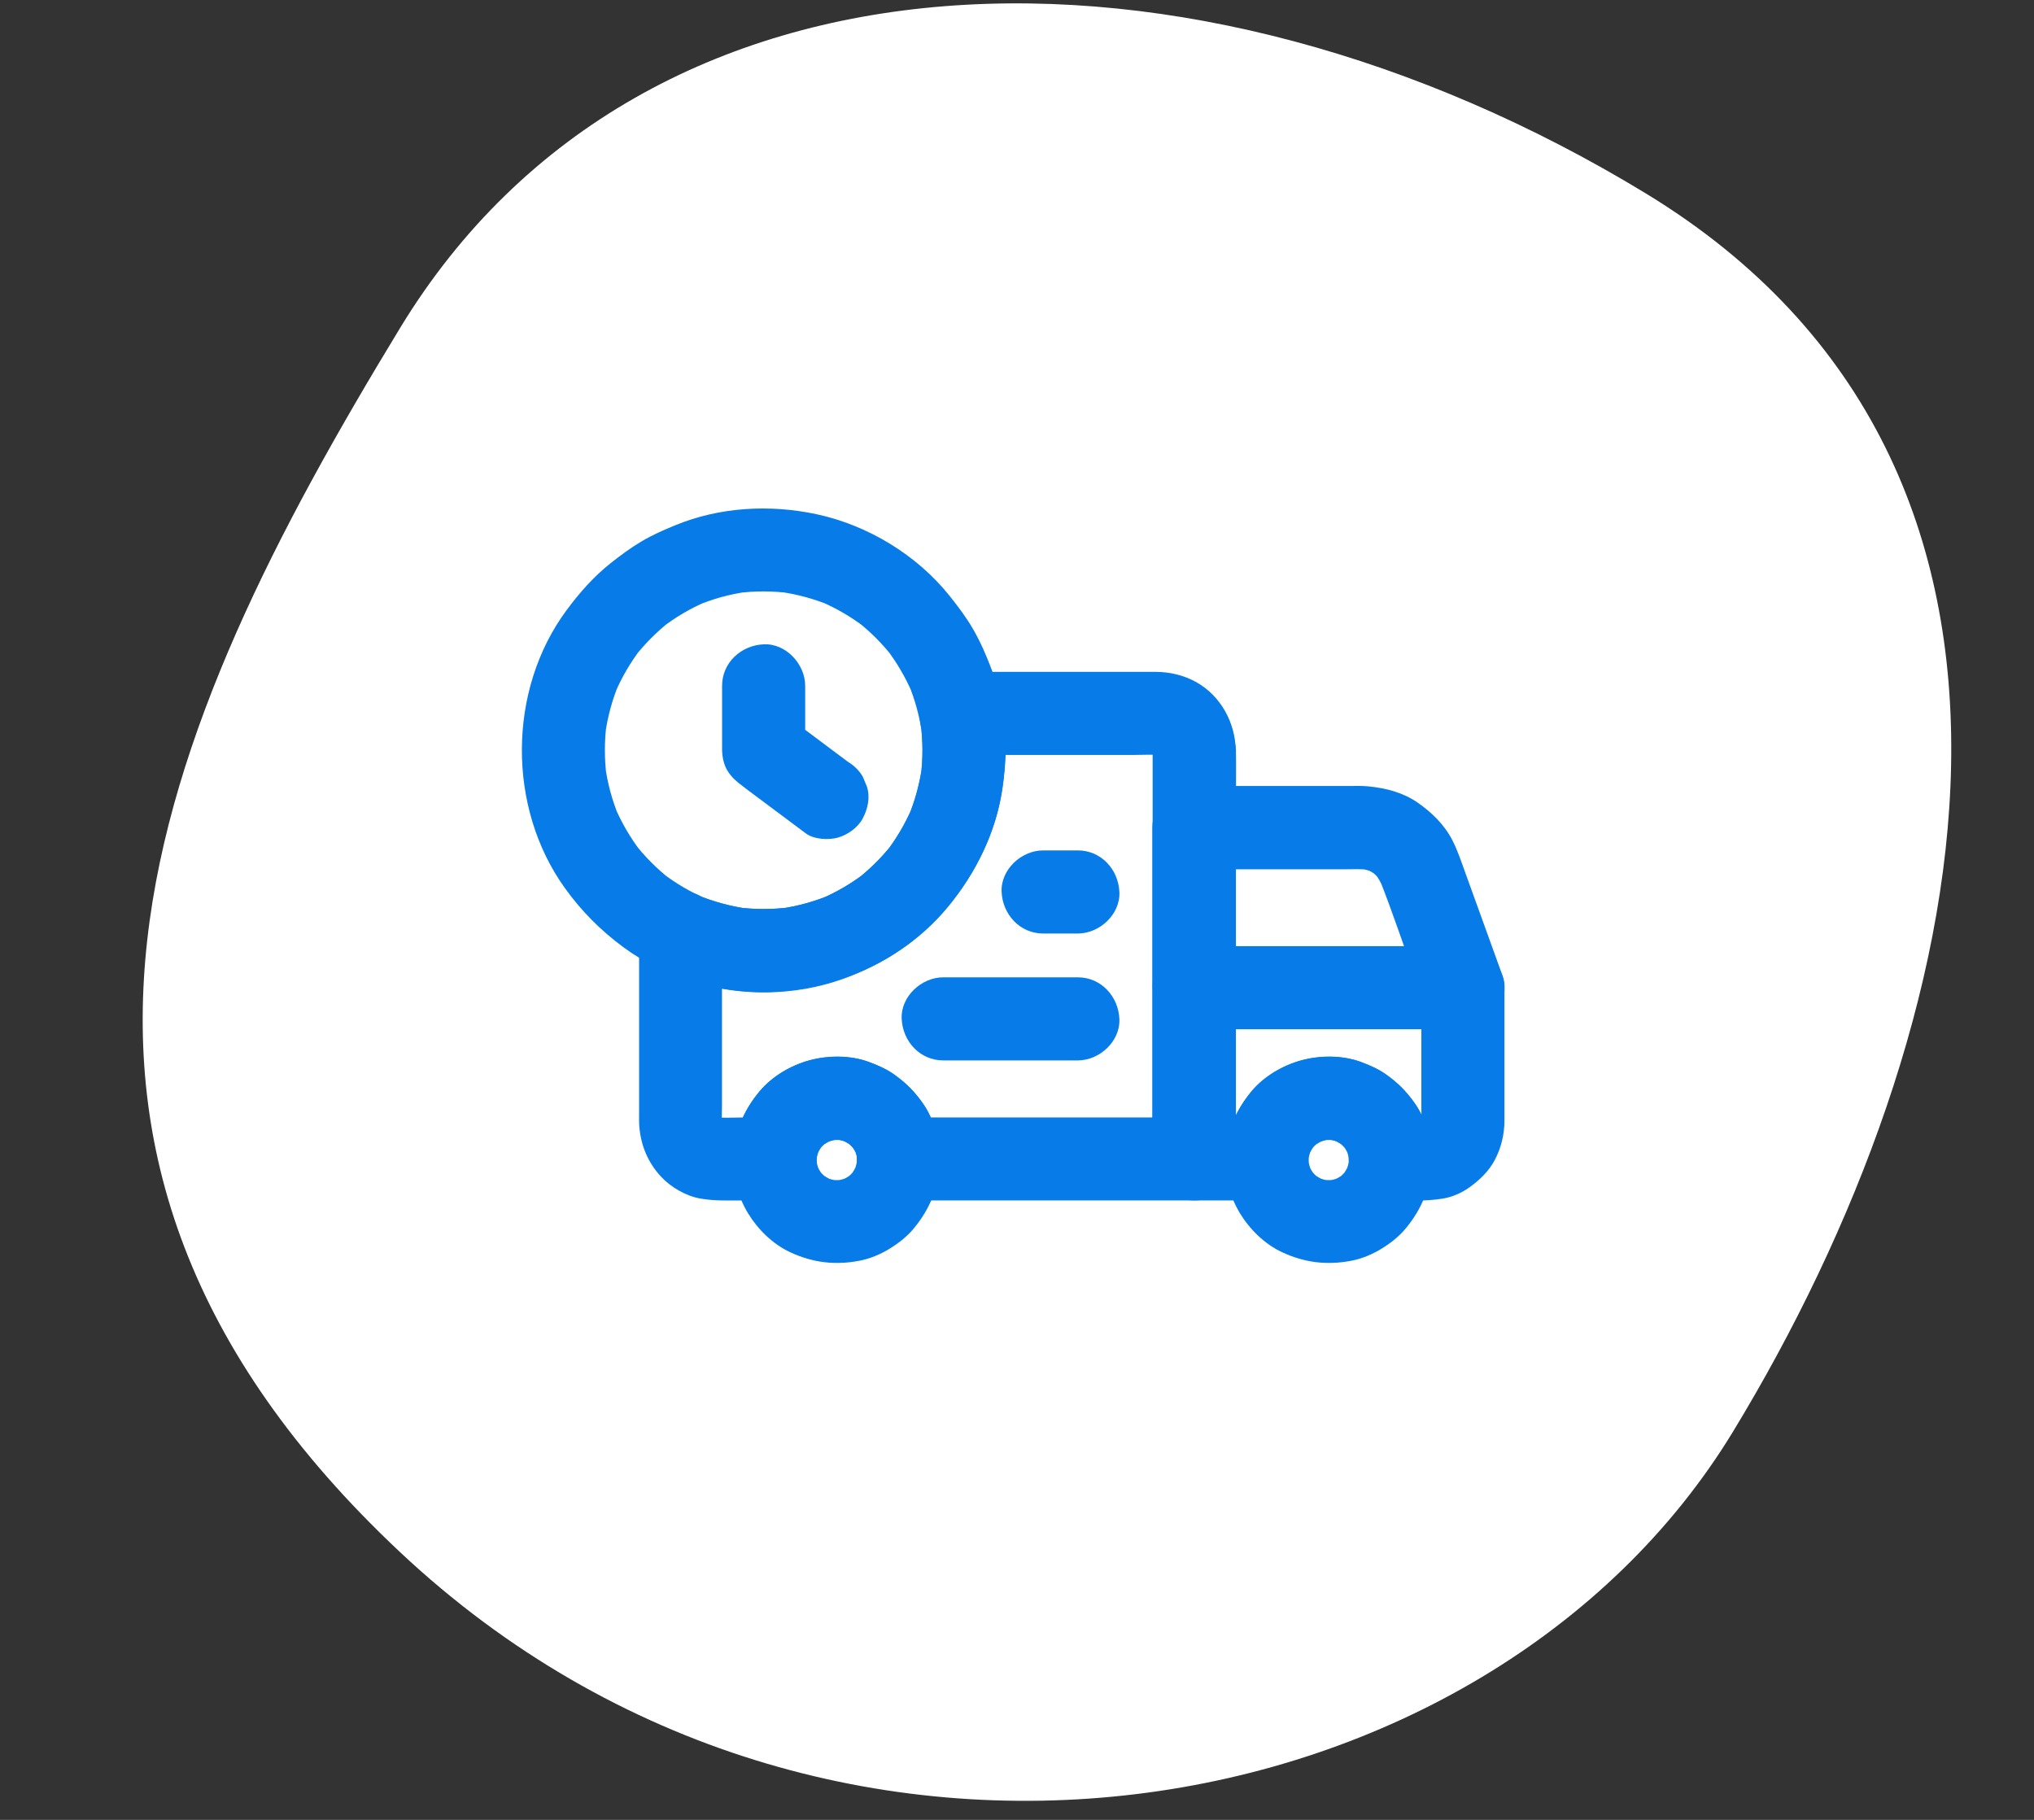 <svg width="152" height="136" viewBox="0 0 152 136" fill="none" xmlns="http://www.w3.org/2000/svg">
<rect x="0" y="0" width="152" height="136" fill="#333333" stroke="none"/>
<g clip-path="url(#clip0_598_700)">
<path d="M29.904 116C-2.189 85.879 11.6 54.589 29.904 24.5C48.209 -5.589 89.106 -6.161 122.978 14.446C156.851 35.052 147.804 76.911 129.499 107C111.195 137.089 61.997 146.121 29.904 116Z" fill="white"/>
<path d="M68.935 56.068C68.935 56.751 68.888 57.434 68.795 58.109C68.834 57.838 68.873 57.558 68.904 57.287C68.717 58.599 68.368 59.879 67.856 61.098C67.957 60.85 68.065 60.601 68.166 60.353C67.654 61.541 67.002 62.658 66.21 63.683C66.373 63.473 66.536 63.264 66.699 63.054C65.923 64.04 65.038 64.925 64.052 65.701C64.262 65.538 64.471 65.375 64.681 65.212C63.656 66.004 62.539 66.664 61.351 67.168C61.599 67.067 61.848 66.959 62.096 66.858C60.877 67.37 59.597 67.727 58.285 67.906C58.556 67.867 58.836 67.828 59.108 67.797C57.765 67.975 56.414 67.975 55.079 67.805C55.351 67.843 55.63 67.882 55.902 67.913C54.574 67.735 53.286 67.378 52.052 66.865C52.3 66.966 52.548 67.075 52.797 67.176C51.594 66.663 50.476 66.004 49.444 65.204C49.653 65.367 49.863 65.53 50.072 65.693C49.063 64.901 48.163 63.993 47.379 62.976C47.542 63.186 47.705 63.395 47.868 63.605C47.092 62.588 46.455 61.486 45.95 60.314C46.051 60.562 46.16 60.811 46.261 61.059C45.749 59.825 45.399 58.544 45.221 57.217C45.26 57.488 45.298 57.768 45.329 58.039C45.159 56.704 45.159 55.354 45.337 54.019C45.298 54.29 45.26 54.57 45.228 54.842C45.415 53.53 45.764 52.249 46.276 51.03C46.175 51.279 46.067 51.527 45.966 51.775C46.478 50.588 47.13 49.47 47.922 48.445C47.759 48.655 47.596 48.864 47.433 49.074C48.209 48.088 49.094 47.203 50.08 46.427C49.87 46.59 49.661 46.753 49.451 46.916C50.476 46.124 51.593 45.465 52.781 44.96C52.533 45.061 52.284 45.17 52.036 45.271C53.255 44.758 54.535 44.401 55.847 44.223C55.576 44.261 55.296 44.3 55.025 44.331C56.375 44.153 57.733 44.153 59.076 44.331C58.805 44.292 58.525 44.254 58.254 44.223C59.55 44.401 60.807 44.743 62.018 45.239C61.77 45.139 61.522 45.03 61.273 44.929C62.484 45.441 63.625 46.109 64.665 46.908C64.456 46.745 64.246 46.582 64.036 46.419C65.038 47.203 65.93 48.096 66.714 49.097C66.551 48.888 66.388 48.678 66.225 48.469C67.017 49.501 67.669 50.619 68.181 51.806C68.081 51.558 67.972 51.31 67.871 51.061C68.375 52.272 68.725 53.545 68.903 54.842C68.865 54.57 68.826 54.29 68.795 54.019C68.888 54.702 68.934 55.385 68.934 56.068C68.934 56.867 69.276 57.698 69.843 58.265C70.378 58.8 71.263 59.212 72.039 59.173C73.716 59.095 75.152 57.807 75.144 56.068C75.136 54.019 74.81 51.915 74.088 49.99C73.708 48.981 73.273 47.98 72.738 47.048C72.226 46.156 71.605 45.333 70.96 44.526C68.515 41.467 64.836 39.239 61.009 38.425C57.508 37.679 53.759 37.889 50.437 39.263C49.568 39.62 48.722 39.992 47.914 40.474C47.115 40.947 46.377 41.498 45.648 42.073C44.367 43.09 43.311 44.285 42.341 45.597C37.924 51.558 37.893 60.346 42.209 66.361C43.459 68.1 44.871 69.52 46.595 70.793C48.155 71.95 49.963 72.804 51.819 73.378C55.358 74.473 59.387 74.426 62.888 73.192C65.946 72.113 68.779 70.289 70.844 67.766C72.932 65.22 74.438 62.216 74.904 58.933C75.036 57.978 75.152 57.031 75.152 56.068C75.16 54.446 73.716 52.886 72.047 52.963C70.355 53.041 68.942 54.33 68.935 56.068L68.935 56.068Z" fill="#077CE8"/>
<path d="M106.218 73.812V82.738C106.218 83.228 106.249 83.724 106.202 84.206C106.241 83.934 106.28 83.654 106.311 83.383C106.272 83.662 106.202 83.918 106.094 84.174C106.194 83.926 106.303 83.678 106.404 83.429C106.303 83.647 106.187 83.841 106.039 84.027C106.202 83.817 106.365 83.608 106.528 83.398C106.381 83.577 106.21 83.74 106.024 83.879C106.233 83.716 106.443 83.553 106.652 83.391C106.458 83.53 106.257 83.639 106.039 83.732C106.288 83.631 106.536 83.522 106.784 83.421C106.559 83.507 106.326 83.569 106.086 83.6C106.358 83.561 106.637 83.522 106.909 83.491C105.915 83.585 104.89 83.507 103.897 83.507C104.929 84.539 105.969 85.579 107.002 86.612C106.963 85.145 106.559 83.616 105.698 82.405C105.092 81.558 104.495 80.961 103.664 80.348C103.074 79.905 102.406 79.618 101.716 79.362C100.326 78.842 98.657 78.85 97.237 79.238C95.855 79.61 94.458 80.433 93.534 81.535C92.315 83.018 91.617 84.695 91.562 86.62C92.595 85.587 93.635 84.547 94.667 83.515H89.234C90.266 84.547 91.306 85.587 92.339 86.62V78.244V64.908V61.858C91.306 62.89 90.266 63.931 89.234 64.963H100.419C101.079 64.963 101.762 64.924 102.414 65.009C102.143 64.971 101.863 64.932 101.591 64.901C101.98 64.963 102.36 65.064 102.725 65.211C102.476 65.11 102.228 65.002 101.98 64.901C102.329 65.056 102.663 65.242 102.965 65.475C102.756 65.312 102.546 65.149 102.337 64.986C102.67 65.242 102.958 65.537 103.214 65.863C103.051 65.654 102.888 65.444 102.725 65.234C102.981 65.576 103.183 65.941 103.353 66.329C103.253 66.081 103.144 65.832 103.043 65.584C104.075 68.184 104.96 70.862 105.907 73.494C106.047 73.866 106.179 74.247 106.319 74.619C106.598 75.395 107.017 76.047 107.747 76.474C108.414 76.862 109.393 77.025 110.138 76.785C110.891 76.544 111.613 76.078 111.993 75.357C112.365 74.65 112.591 73.742 112.303 72.966C111.744 71.413 111.178 69.861 110.619 68.308C110.254 67.299 109.889 66.29 109.524 65.281C109.222 64.451 108.942 63.589 108.539 62.797C107.941 61.633 106.994 60.709 105.931 59.972C104.852 59.227 103.586 58.901 102.298 58.769C101.785 58.714 101.258 58.738 100.738 58.738H94.318H89.218C87.542 58.738 86.113 60.158 86.113 61.843V70.218V83.554V86.604C86.113 88.281 87.534 89.709 89.218 89.709H94.652C96.367 89.709 97.71 88.289 97.757 86.604C97.764 86.426 97.772 86.247 97.796 86.069C97.757 86.34 97.718 86.62 97.687 86.891C97.749 86.472 97.858 86.076 98.021 85.68C97.92 85.929 97.811 86.177 97.71 86.426C97.865 86.076 98.052 85.758 98.277 85.455C98.114 85.665 97.951 85.875 97.788 86.084C98.036 85.758 98.323 85.471 98.649 85.223C98.44 85.386 98.23 85.549 98.021 85.712C98.347 85.463 98.704 85.261 99.084 85.098C98.836 85.199 98.587 85.308 98.339 85.409C98.696 85.269 99.069 85.168 99.449 85.106C99.177 85.145 98.898 85.184 98.626 85.215C99.061 85.16 99.488 85.16 99.922 85.215C99.651 85.176 99.371 85.137 99.1 85.106C99.48 85.16 99.853 85.261 100.21 85.409C99.961 85.308 99.713 85.199 99.464 85.098C99.845 85.261 100.194 85.463 100.528 85.712C100.318 85.549 100.109 85.386 99.899 85.223C100.217 85.479 100.505 85.766 100.761 86.084C100.598 85.875 100.435 85.665 100.272 85.455C100.497 85.758 100.683 86.084 100.838 86.426C100.737 86.177 100.629 85.929 100.528 85.68C100.691 86.069 100.799 86.472 100.862 86.891C100.823 86.62 100.784 86.34 100.753 86.069C100.776 86.247 100.784 86.426 100.792 86.604C100.838 88.281 102.173 89.709 103.897 89.709C105.208 89.709 106.536 89.787 107.84 89.569C108.523 89.453 109.222 89.15 109.788 88.747C110.564 88.195 111.255 87.536 111.706 86.682C112.195 85.75 112.427 84.764 112.427 83.709V76.405V73.796C112.427 72.174 110.999 70.614 109.323 70.692C107.638 70.785 106.218 72.073 106.218 73.812L106.218 73.812Z" fill="#077CE8"/>
<path d="M86.136 56.052V59.095V66.368V75.21V82.856C86.136 84.09 86.112 85.324 86.136 86.558V86.613C87.168 85.58 88.208 84.54 89.241 83.508H81.773H69.866H67.134C68.166 84.54 69.206 85.58 70.239 86.613C70.2 85.145 69.796 83.616 68.934 82.405C68.329 81.559 67.731 80.962 66.901 80.348C66.311 79.906 65.643 79.619 64.952 79.363C63.563 78.843 61.894 78.85 60.474 79.238C59.092 79.611 57.695 80.434 56.771 81.536C55.544 83.011 54.846 84.68 54.791 86.613C55.824 85.58 56.864 84.54 57.897 83.508H55.622C54.846 83.508 54.039 83.562 53.262 83.492C53.534 83.531 53.814 83.57 54.085 83.601C53.845 83.57 53.612 83.508 53.387 83.422C53.635 83.523 53.883 83.632 54.132 83.733C53.914 83.64 53.713 83.531 53.519 83.391C53.728 83.554 53.938 83.717 54.147 83.88C53.93 83.717 53.752 83.531 53.581 83.314C53.744 83.523 53.907 83.733 54.07 83.942C53.93 83.748 53.821 83.547 53.728 83.329C53.829 83.578 53.938 83.826 54.039 84.074C53.953 83.849 53.891 83.616 53.86 83.376C53.899 83.647 53.938 83.927 53.969 84.199C53.914 83.671 53.953 83.127 53.953 82.6V79.223V71.484V69.699C52.393 70.591 50.841 71.484 49.28 72.377C52.098 73.65 55.149 74.341 58.246 74.1C60.784 73.898 63.183 73.246 65.449 72.082C69.641 69.932 72.808 66.035 74.275 61.587C75.245 58.653 75.323 55.517 74.772 52.49C73.77 53.801 72.777 55.113 71.776 56.417H76.844H84.785C85.453 56.417 86.144 56.371 86.811 56.433C86.539 56.394 86.26 56.355 85.988 56.324C86.229 56.355 86.462 56.417 86.687 56.503C86.438 56.402 86.19 56.293 85.942 56.192C86.159 56.285 86.361 56.394 86.555 56.534C86.345 56.371 86.136 56.208 85.926 56.045C86.144 56.208 86.322 56.394 86.493 56.611C86.33 56.402 86.167 56.192 86.004 55.983C86.144 56.177 86.252 56.379 86.345 56.596C86.244 56.347 86.136 56.099 86.035 55.851C86.12 56.076 86.182 56.309 86.213 56.549C86.174 56.278 86.136 55.998 86.105 55.727C86.128 55.843 86.128 55.944 86.136 56.052C86.151 56.86 86.469 57.675 87.044 58.249C87.579 58.785 88.464 59.196 89.241 59.157C90.894 59.08 92.377 57.791 92.346 56.053C92.307 53.996 91.228 52.008 89.411 50.984C88.472 50.456 87.432 50.215 86.353 50.208H83.551H74.19H71.791C70.805 50.208 69.944 50.666 69.354 51.434C68.717 52.257 68.616 53.134 68.795 54.143C68.841 54.376 68.873 54.617 68.911 54.849C68.873 54.578 68.834 54.298 68.803 54.027C68.981 55.385 68.981 56.751 68.803 58.11C68.841 57.838 68.88 57.559 68.911 57.287C68.725 58.599 68.376 59.879 67.863 61.098C67.964 60.85 68.073 60.601 68.174 60.353C67.662 61.541 67.01 62.658 66.218 63.683C66.381 63.473 66.544 63.264 66.707 63.054C65.931 64.04 65.046 64.925 64.06 65.701C64.27 65.538 64.479 65.375 64.689 65.212C63.664 66.004 62.546 66.664 61.359 67.168C61.607 67.067 61.855 66.959 62.104 66.858C60.885 67.37 59.605 67.727 58.292 67.906C58.564 67.867 58.844 67.828 59.115 67.797C57.772 67.975 56.422 67.975 55.087 67.805C55.358 67.844 55.638 67.882 55.91 67.913C54.582 67.735 53.294 67.378 52.059 66.865C52.308 66.966 52.556 67.075 52.805 67.176C52.68 67.122 52.556 67.067 52.432 67.013C51.951 66.734 51.423 66.594 50.864 66.586C50.305 66.586 49.785 66.726 49.296 67.013C48.349 67.564 47.759 68.596 47.759 69.691V78.431V83.174C47.759 83.516 47.751 83.857 47.775 84.191C47.899 85.619 48.419 86.877 49.397 87.932C50.142 88.732 51.268 89.384 52.347 89.57C53.402 89.756 54.45 89.71 55.521 89.71H57.904C59.62 89.71 60.963 88.289 61.009 86.605C61.017 86.426 61.025 86.248 61.048 86.069C61.009 86.341 60.97 86.62 60.939 86.892C61.002 86.473 61.11 86.077 61.273 85.681C61.172 85.93 61.064 86.178 60.963 86.426C61.118 86.077 61.304 85.759 61.529 85.456C61.366 85.666 61.203 85.875 61.04 86.085C61.289 85.759 61.576 85.472 61.902 85.223C61.692 85.386 61.483 85.549 61.273 85.712C61.599 85.464 61.956 85.262 62.337 85.099C62.088 85.2 61.84 85.308 61.591 85.409C61.949 85.27 62.321 85.169 62.701 85.107C62.43 85.145 62.15 85.184 61.879 85.215C62.313 85.161 62.74 85.161 63.175 85.215C62.903 85.177 62.624 85.138 62.352 85.107C62.733 85.169 63.105 85.262 63.462 85.409C63.214 85.308 62.965 85.2 62.717 85.099C63.097 85.262 63.447 85.464 63.78 85.712C63.571 85.549 63.361 85.386 63.152 85.223C63.47 85.479 63.757 85.766 64.013 86.085C63.85 85.875 63.687 85.666 63.524 85.456C63.749 85.759 63.936 86.085 64.091 86.426C63.99 86.178 63.881 85.93 63.78 85.681C63.943 86.069 64.052 86.473 64.114 86.892C64.075 86.62 64.037 86.341 64.005 86.069C64.029 86.248 64.037 86.426 64.044 86.605C64.091 88.281 65.426 89.71 67.149 89.71H74.617H86.524H89.256C90.933 89.71 92.361 88.289 92.361 86.605V83.562V76.289V67.447V59.802C92.361 58.567 92.384 57.333 92.361 56.099V56.045C92.361 54.422 90.933 52.862 89.256 52.94C87.556 53.025 86.136 54.314 86.136 56.052Z" fill="#077CE8"/>
<path d="M100.791 86.698C100.791 86.916 100.775 87.125 100.744 87.343C100.783 87.071 100.822 86.792 100.853 86.52C100.799 86.9 100.698 87.265 100.558 87.622C100.659 87.374 100.768 87.125 100.869 86.877C100.706 87.257 100.504 87.607 100.263 87.933C100.426 87.723 100.589 87.513 100.752 87.304C100.504 87.622 100.217 87.909 99.898 88.158C100.108 87.995 100.318 87.832 100.527 87.669C100.201 87.917 99.844 88.119 99.471 88.274C99.72 88.173 99.968 88.065 100.217 87.964C99.859 88.103 99.495 88.204 99.114 88.259C99.386 88.22 99.665 88.181 99.937 88.15C99.51 88.204 99.083 88.204 98.649 88.15C98.92 88.189 99.2 88.228 99.471 88.259C99.091 88.204 98.726 88.103 98.369 87.964C98.618 88.065 98.866 88.173 99.114 88.274C98.734 88.111 98.385 87.909 98.059 87.669C98.268 87.832 98.478 87.995 98.688 88.158C98.369 87.909 98.082 87.622 97.834 87.304C97.997 87.513 98.16 87.723 98.323 87.933C98.074 87.607 97.872 87.25 97.717 86.877C97.818 87.125 97.927 87.374 98.028 87.622C97.888 87.265 97.787 86.9 97.733 86.52C97.772 86.792 97.81 87.071 97.841 87.343C97.787 86.924 97.787 86.504 97.834 86.085C97.795 86.357 97.756 86.636 97.725 86.908C97.787 86.489 97.896 86.093 98.059 85.697C97.958 85.945 97.849 86.194 97.748 86.442C97.903 86.093 98.09 85.775 98.315 85.472C98.152 85.682 97.989 85.891 97.826 86.101C98.074 85.775 98.362 85.488 98.688 85.239C98.478 85.402 98.268 85.565 98.059 85.728C98.385 85.48 98.742 85.278 99.122 85.115C98.874 85.216 98.625 85.325 98.377 85.425C98.734 85.286 99.107 85.185 99.487 85.123C99.215 85.162 98.936 85.2 98.664 85.231C99.099 85.177 99.526 85.177 99.96 85.231C99.689 85.193 99.409 85.154 99.138 85.123C99.518 85.177 99.891 85.278 100.248 85.425C99.999 85.325 99.751 85.216 99.502 85.115C99.883 85.278 100.232 85.48 100.566 85.728C100.356 85.565 100.147 85.402 99.937 85.239C100.255 85.495 100.543 85.782 100.799 86.101C100.636 85.891 100.473 85.682 100.31 85.472C100.535 85.775 100.721 86.101 100.876 86.442C100.776 86.194 100.667 85.945 100.566 85.697C100.729 86.085 100.838 86.489 100.9 86.908C100.861 86.636 100.822 86.357 100.791 86.085C100.776 86.287 100.791 86.489 100.791 86.698C100.799 87.498 101.133 88.329 101.699 88.895C102.235 89.431 103.12 89.842 103.896 89.803C105.565 89.726 107.016 88.437 107.001 86.698C106.985 85.216 106.566 83.632 105.697 82.421C105.185 81.7 104.672 81.141 103.981 80.605C103.267 80.054 102.569 79.697 101.723 79.379C100.325 78.859 98.618 78.859 97.197 79.262C95.808 79.658 94.442 80.473 93.51 81.591C92.835 82.398 92.415 83.12 92.027 84.098C91.748 84.804 91.647 85.542 91.577 86.295C91.515 87.048 91.624 87.847 91.795 88.577C91.965 89.299 92.268 90.013 92.648 90.65C93.394 91.876 94.511 92.978 95.823 93.584C97.484 94.36 99.161 94.562 100.962 94.22C101.754 94.073 102.553 93.739 103.236 93.32C103.896 92.916 104.548 92.412 105.045 91.806C106.271 90.331 106.977 88.616 107.001 86.683C107.016 85.061 105.557 83.501 103.896 83.578C102.204 83.671 100.814 84.952 100.791 86.698Z" fill="#077CE8"/>
<path d="M64.029 86.698C64.029 86.916 64.014 87.125 63.983 87.343C64.022 87.071 64.06 86.792 64.091 86.52C64.037 86.9 63.936 87.265 63.796 87.622C63.897 87.374 64.006 87.125 64.107 86.877C63.944 87.257 63.742 87.607 63.502 87.933C63.664 87.723 63.828 87.513 63.99 87.304C63.742 87.622 63.455 87.909 63.137 88.158C63.346 87.995 63.556 87.832 63.765 87.669C63.439 87.917 63.082 88.119 62.71 88.274C62.958 88.173 63.206 88.065 63.455 87.964C63.098 88.103 62.733 88.204 62.353 88.259C62.624 88.22 62.904 88.181 63.175 88.15C62.748 88.204 62.322 88.204 61.887 88.15C62.159 88.189 62.438 88.228 62.71 88.259C62.329 88.204 61.965 88.103 61.608 87.964C61.856 88.065 62.104 88.173 62.353 88.274C61.972 88.111 61.623 87.909 61.297 87.669C61.507 87.832 61.716 87.995 61.926 88.158C61.608 87.909 61.32 87.622 61.072 87.304C61.235 87.513 61.398 87.723 61.561 87.933C61.312 87.607 61.111 87.25 60.956 86.877C61.056 87.125 61.165 87.374 61.266 87.622C61.126 87.265 61.025 86.9 60.971 86.52C61.01 86.792 61.049 87.071 61.08 87.343C61.025 86.924 61.025 86.504 61.072 86.085C61.033 86.357 60.994 86.636 60.963 86.908C61.025 86.489 61.134 86.093 61.297 85.697C61.196 85.945 61.087 86.194 60.986 86.442C61.142 86.093 61.328 85.775 61.553 85.472C61.39 85.682 61.227 85.891 61.064 86.101C61.312 85.775 61.6 85.488 61.926 85.239C61.716 85.402 61.507 85.565 61.297 85.728C61.623 85.48 61.98 85.278 62.36 85.115C62.112 85.216 61.864 85.325 61.615 85.425C61.972 85.286 62.345 85.185 62.725 85.123C62.454 85.162 62.174 85.2 61.903 85.231C62.337 85.177 62.764 85.177 63.199 85.231C62.927 85.193 62.648 85.154 62.376 85.123C62.756 85.177 63.129 85.278 63.486 85.425C63.238 85.325 62.989 85.216 62.741 85.115C63.121 85.278 63.47 85.48 63.804 85.728C63.595 85.565 63.385 85.402 63.175 85.239C63.494 85.495 63.781 85.782 64.037 86.101C63.874 85.891 63.711 85.682 63.548 85.472C63.773 85.775 63.959 86.101 64.115 86.442C64.014 86.194 63.905 85.945 63.804 85.697C63.967 86.085 64.076 86.489 64.138 86.908C64.099 86.636 64.06 86.357 64.029 86.085C64.014 86.287 64.022 86.489 64.029 86.698C64.037 87.498 64.371 88.329 64.938 88.895C65.473 89.431 66.358 89.842 67.134 89.803C68.803 89.726 70.255 88.437 70.239 86.698C70.224 85.216 69.805 83.64 68.935 82.421C68.423 81.7 67.91 81.141 67.22 80.605C66.506 80.054 65.807 79.697 64.961 79.379C63.564 78.859 61.856 78.859 60.435 79.262C59.046 79.658 57.68 80.473 56.748 81.591C56.073 82.398 55.654 83.12 55.266 84.098C54.986 84.804 54.885 85.542 54.816 86.295C54.753 87.048 54.862 87.847 55.033 88.577C55.204 89.299 55.506 90.013 55.887 90.65C56.632 91.876 57.75 92.978 59.061 93.584C60.722 94.36 62.399 94.562 64.2 94.22C64.992 94.073 65.791 93.739 66.474 93.32C67.134 92.916 67.786 92.412 68.283 91.806C69.509 90.331 70.216 88.616 70.239 86.683C70.254 85.061 68.795 83.501 67.134 83.578C65.434 83.671 64.045 84.952 64.029 86.698Z" fill="#077CE8"/>
<path d="M109.321 70.707H102.522H91.724H89.24C87.618 70.707 86.058 72.136 86.136 73.812C86.213 75.497 87.502 76.917 89.24 76.917H96.04H106.838H109.321C110.944 76.917 112.504 75.489 112.426 73.812C112.349 72.136 111.06 70.707 109.321 70.707Z" fill="#077CE8"/>
<path d="M80.547 63.551H77.954C76.332 63.551 74.772 64.979 74.85 66.656C74.927 68.34 76.216 69.761 77.954 69.761H80.547C82.169 69.761 83.73 68.333 83.652 66.656C83.574 64.972 82.286 63.551 80.547 63.551Z" fill="#077CE8"/>
<path d="M80.546 73.035H71.736H70.487C68.864 73.035 67.304 74.464 67.382 76.14C67.459 77.825 68.748 79.245 70.487 79.245H79.297H80.546C82.169 79.245 83.729 77.817 83.651 76.14C83.574 74.464 82.285 73.035 80.546 73.035Z" fill="#077CE8"/>
<path d="M63.353 56.921C61.778 55.741 60.202 54.561 58.634 53.389C59.146 54.282 59.658 55.175 60.171 56.067V51.255C60.171 49.632 58.743 48.072 57.066 48.15C55.382 48.227 53.961 49.516 53.961 51.255V55.897V56.067C53.977 56.595 54.093 57.185 54.388 57.635C54.698 58.117 55.04 58.404 55.506 58.753C55.521 58.761 55.529 58.769 55.544 58.784C55.746 58.939 55.948 59.087 56.15 59.242C56.934 59.832 57.726 60.422 58.51 61.004C59.084 61.431 59.651 61.858 60.225 62.285C60.831 62.735 61.925 62.789 62.616 62.595C63.338 62.394 64.114 61.842 64.471 61.167C64.851 60.445 65.046 59.576 64.782 58.776C64.681 58.528 64.572 58.28 64.471 58.031C64.192 57.565 63.819 57.201 63.353 56.921Z" fill="#077CE8"/>
</g>
<defs>
<clipPath id="clip0_598_700">
<rect width="152" height="136" fill="white"/>
</clipPath>
</defs>
</svg>
